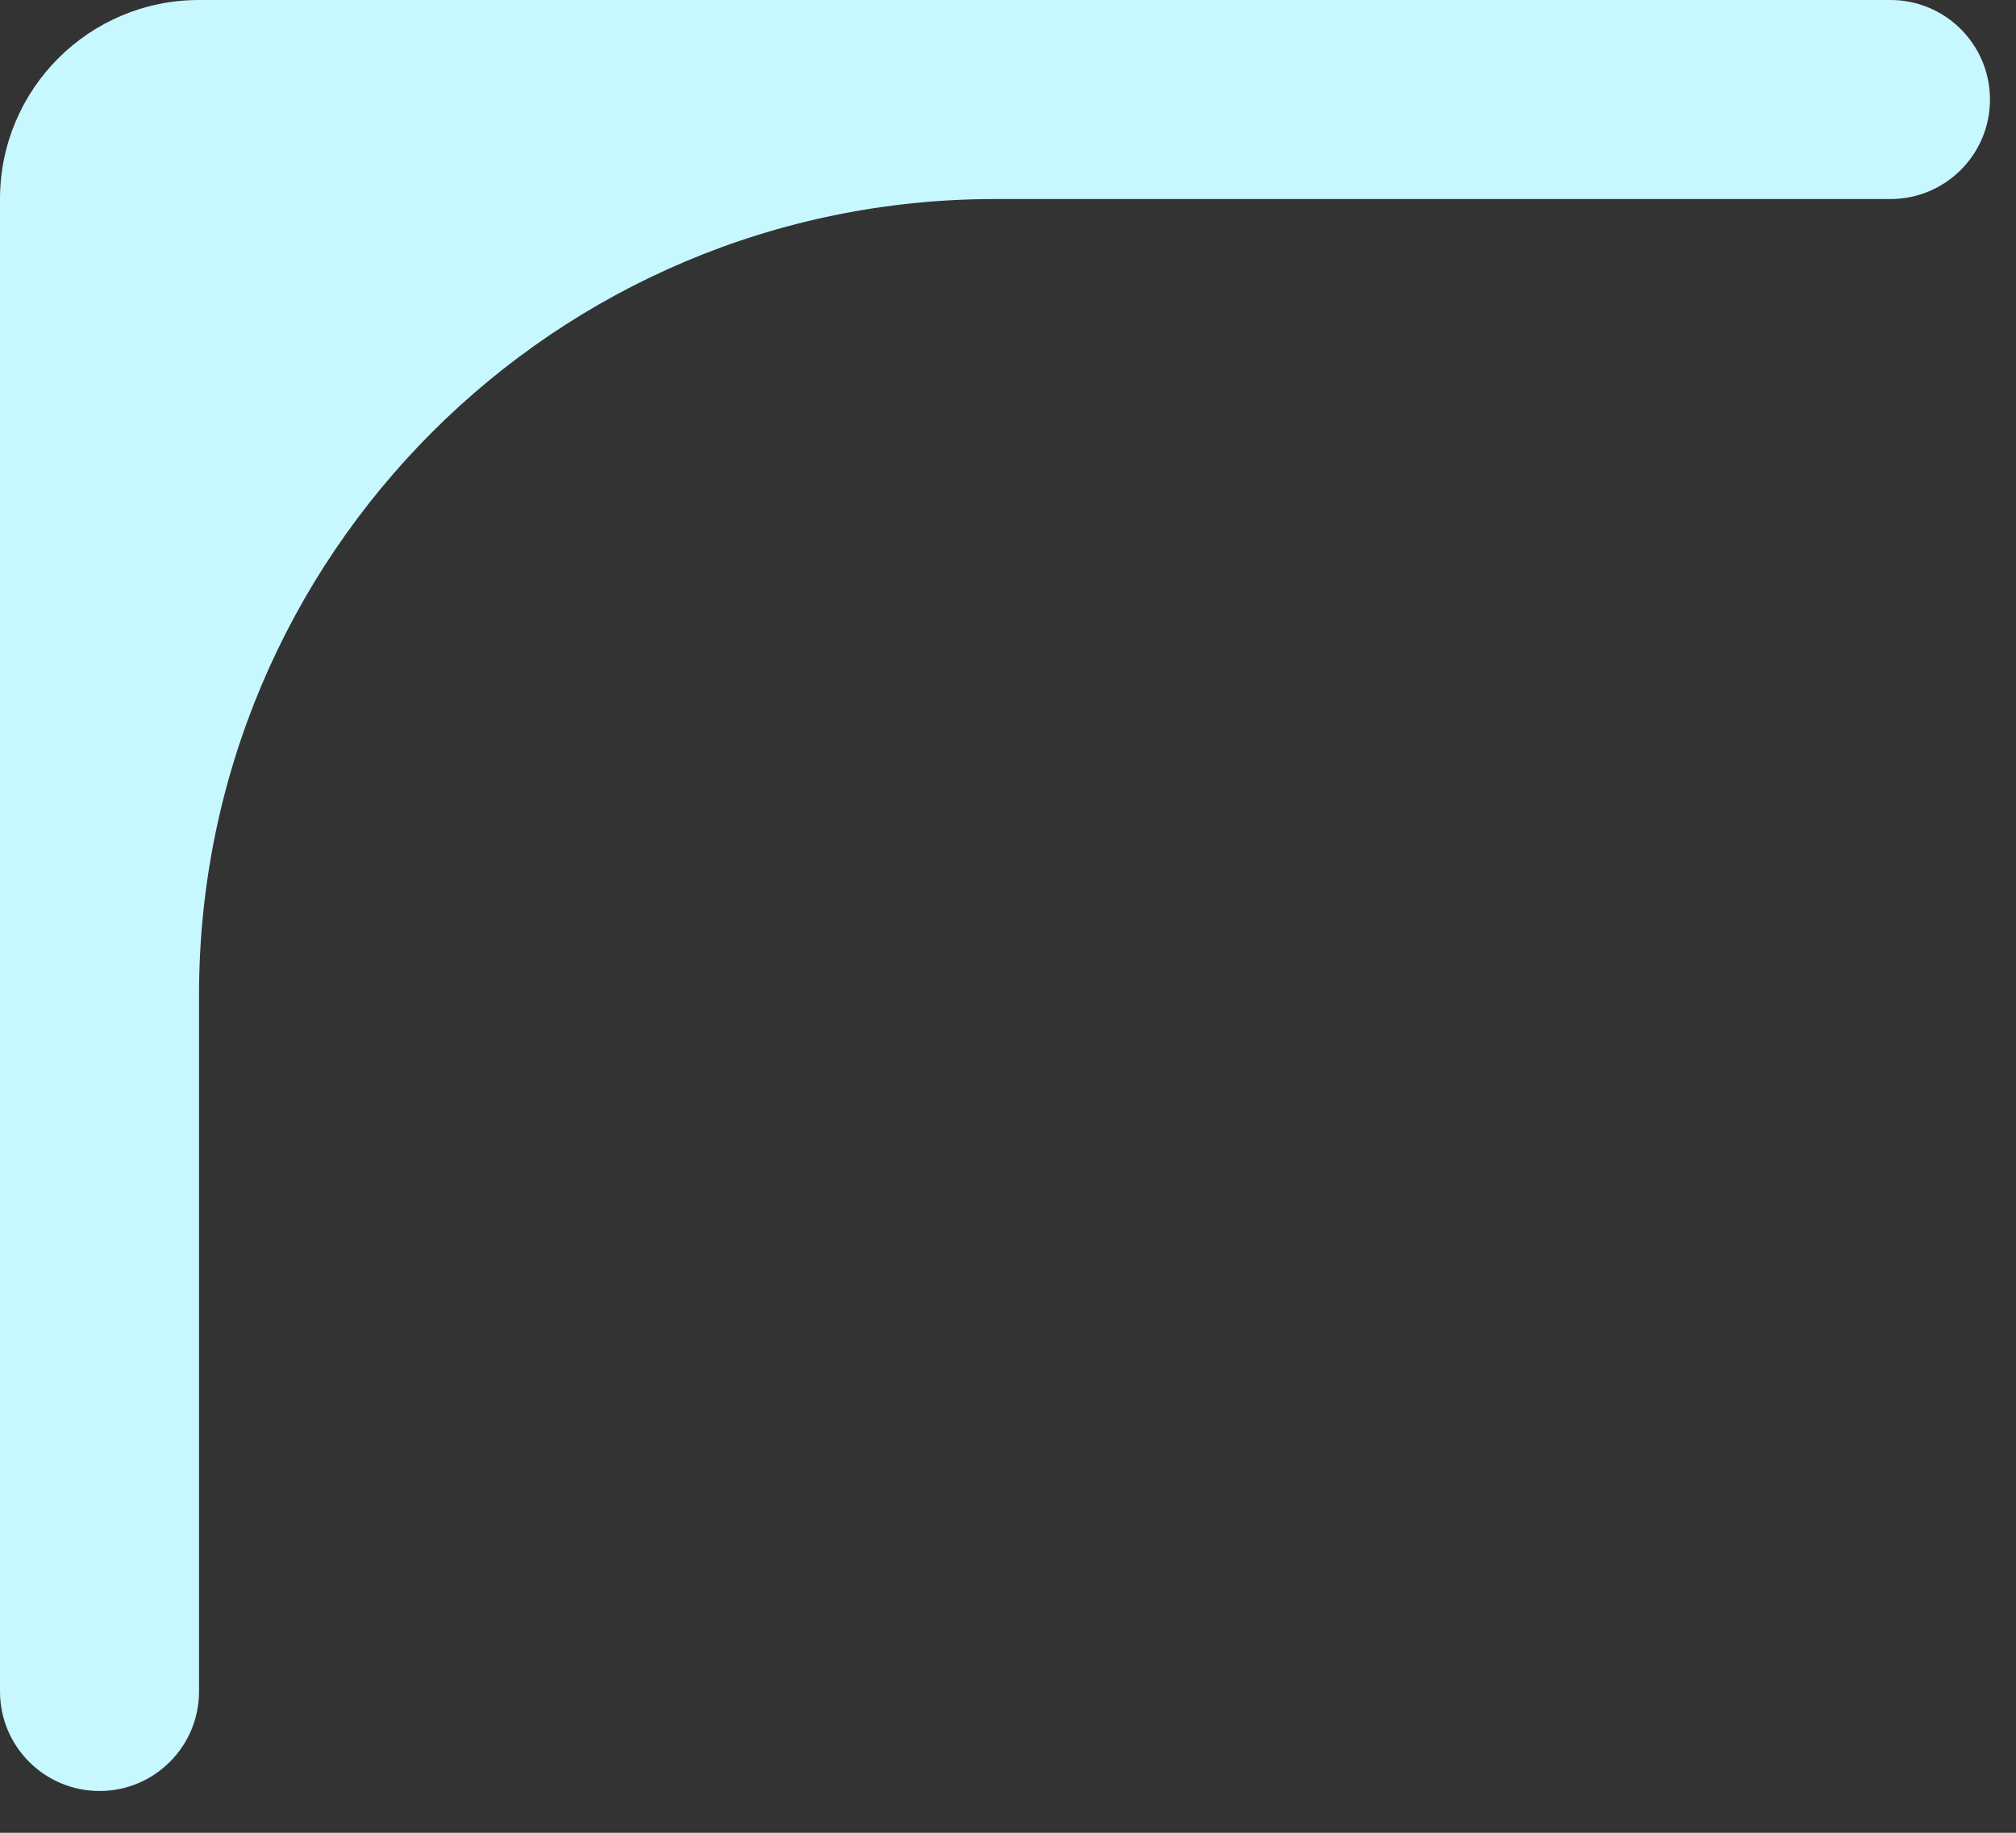 <?xml version="1.0" encoding="UTF-8"?> <svg xmlns="http://www.w3.org/2000/svg" width="11" height="10" viewBox="0 0 11 10" fill="none"><rect x="0" y="0" width="11" height="10" fill="#333333" stroke="none"/><path fill-rule="evenodd" clip-rule="evenodd" d="M10.858 0.543C10.858 0.243 10.615 0 10.315 0H1.086V0C0.486 0 0 0.486 0 1.086V1.086V9.229C0 9.529 0.243 9.772 0.543 9.772V9.772C0.843 9.772 1.086 9.529 1.086 9.229V5.429C1.086 3.03 3.03 1.086 5.429 1.086L10.315 1.086C10.615 1.086 10.858 0.843 10.858 0.543V0.543Z" fill="#C7F7FF"></path></svg> 